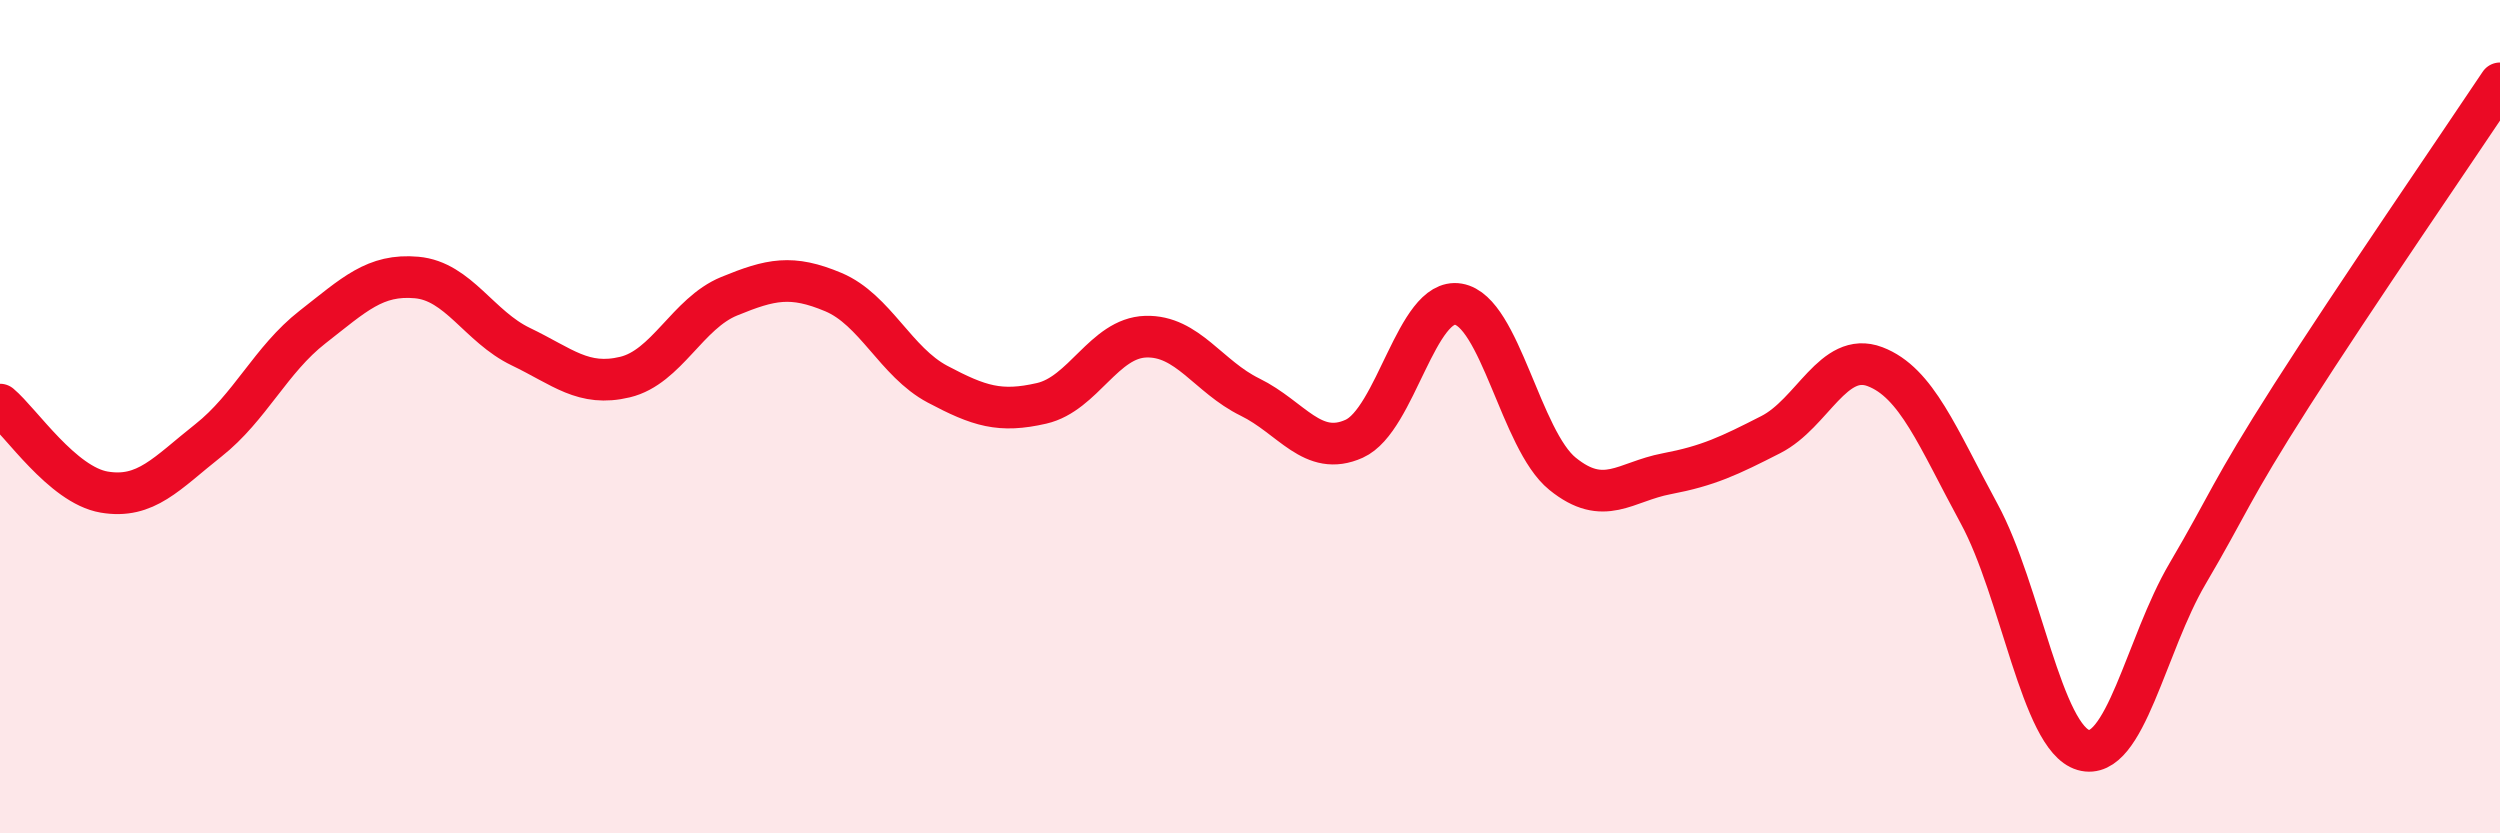 
    <svg width="60" height="20" viewBox="0 0 60 20" xmlns="http://www.w3.org/2000/svg">
      <path
        d="M 0,9.71 C 0.5,10.13 1.5,11.64 2.5,11.81 C 3.5,11.98 4,11.36 5,10.57 C 6,9.78 6.5,8.63 7.5,7.85 C 8.5,7.07 9,6.57 10,6.66 C 11,6.75 11.5,7.84 12.5,8.32 C 13.5,8.8 14,9.29 15,9.05 C 16,8.81 16.5,7.52 17.5,7.11 C 18.5,6.7 19,6.59 20,7.01 C 21,7.43 21.5,8.69 22.5,9.22 C 23.5,9.75 24,9.91 25,9.68 C 26,9.45 26.5,8.11 27.5,8.08 C 28.5,8.05 29,9.04 30,9.53 C 31,10.02 31.5,10.98 32.5,10.53 C 33.5,10.08 34,7.13 35,7.3 C 36,7.47 36.5,10.56 37.5,11.37 C 38.5,12.18 39,11.56 40,11.37 C 41,11.18 41.5,10.94 42.5,10.43 C 43.5,9.92 44,8.42 45,8.8 C 46,9.18 46.5,10.49 47.5,12.33 C 48.5,14.17 49,17.71 50,18 C 51,18.29 51.5,15.47 52.5,13.77 C 53.5,12.07 53.5,11.84 55,9.49 C 56.5,7.14 59,3.5 60,2L60 20L0 20Z"
        fill="#EB0A25"
        opacity="0.1"
        stroke-linecap="round"
        stroke-linejoin="round"
      />
      <path
        d="M 0,9.71 C 0.5,10.13 1.5,11.64 2.5,11.81 C 3.5,11.98 4,11.36 5,10.57 C 6,9.78 6.5,8.63 7.5,7.85 C 8.5,7.07 9,6.57 10,6.66 C 11,6.75 11.5,7.84 12.5,8.32 C 13.5,8.8 14,9.29 15,9.05 C 16,8.81 16.5,7.52 17.5,7.11 C 18.5,6.7 19,6.59 20,7.01 C 21,7.43 21.5,8.69 22.5,9.22 C 23.5,9.75 24,9.91 25,9.68 C 26,9.45 26.5,8.11 27.5,8.08 C 28.5,8.05 29,9.04 30,9.53 C 31,10.02 31.5,10.98 32.5,10.53 C 33.5,10.08 34,7.13 35,7.3 C 36,7.47 36.5,10.56 37.5,11.37 C 38.5,12.18 39,11.56 40,11.37 C 41,11.18 41.5,10.94 42.5,10.43 C 43.5,9.92 44,8.42 45,8.8 C 46,9.18 46.5,10.49 47.5,12.33 C 48.5,14.17 49,17.71 50,18 C 51,18.29 51.5,15.47 52.5,13.77 C 53.5,12.07 53.5,11.84 55,9.49 C 56.5,7.14 59,3.5 60,2"
        stroke="#EB0A25"
        stroke-width="1"
        fill="none"
        stroke-linecap="round"
        stroke-linejoin="round"
      />
    </svg>
  